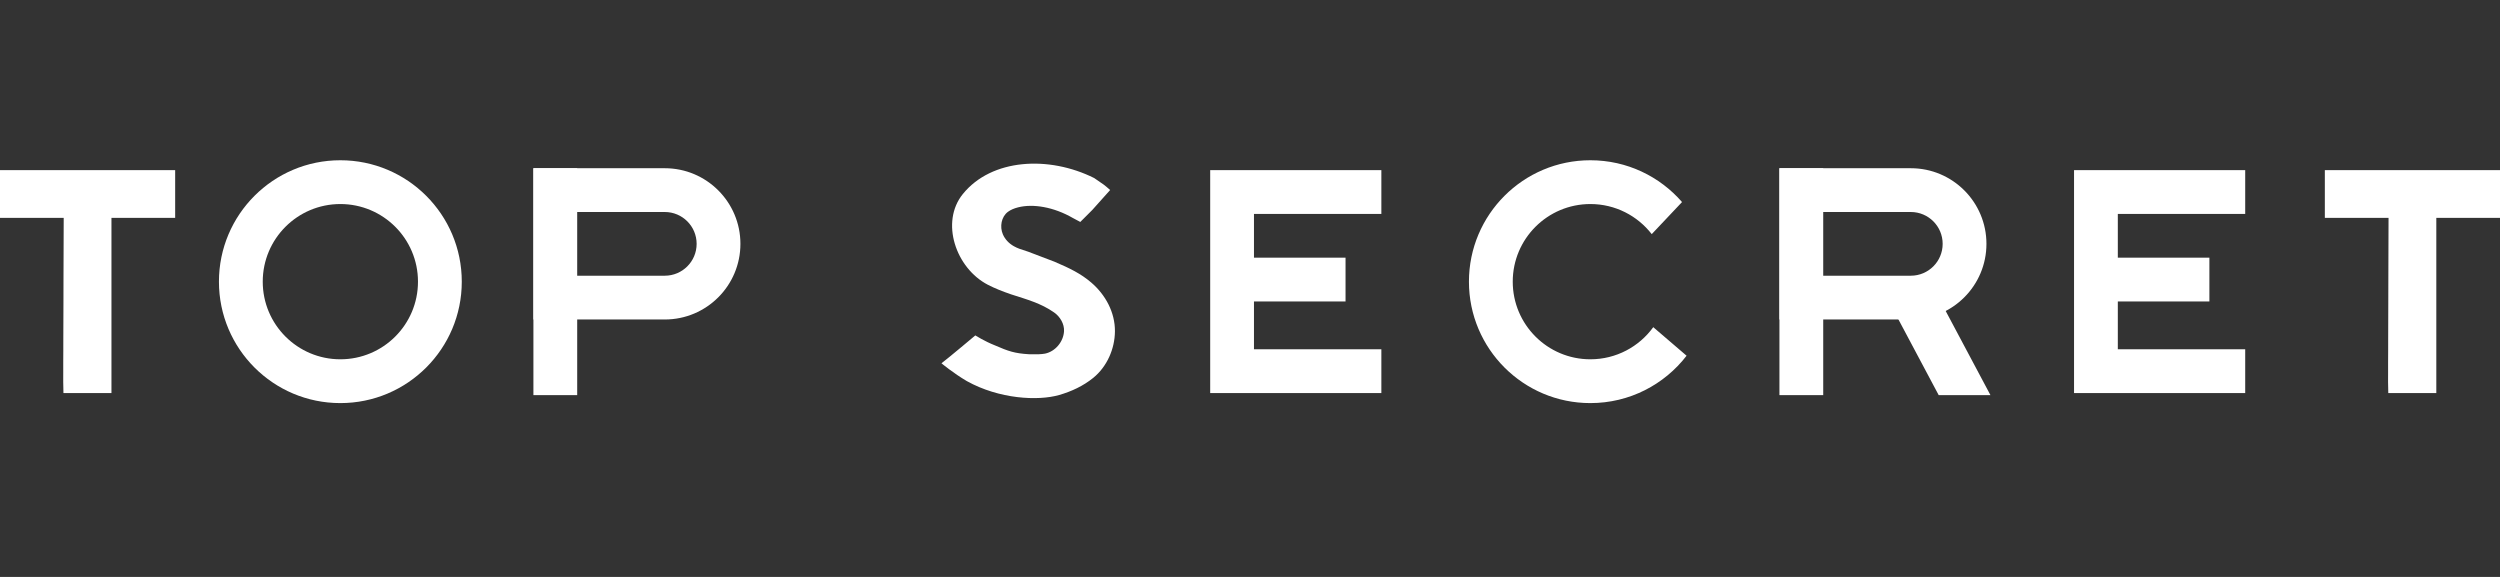<svg width="156" height="36" viewBox="0 0 156 36" fill="none" xmlns="http://www.w3.org/2000/svg">
<rect x="0" y="0" width="156" height="36" fill="#333333" stroke="none"/>
<path d="M129.42 10.615C132.945 10.615 136.47 10.615 140.101 10.615C140.101 11.517 140.101 12.419 140.101 13.348C137.478 13.348 134.855 13.348 132.152 13.348C132.152 14.25 132.152 15.151 132.152 16.08C134.038 16.08 135.923 16.08 137.866 16.08C137.866 16.982 137.866 17.884 137.866 18.813C135.98 18.813 134.095 18.813 132.152 18.813C132.152 19.797 132.152 20.78 132.152 21.794C134.776 21.794 137.399 21.794 140.101 21.794C140.101 22.695 140.101 23.597 140.101 24.526C136.577 24.526 133.052 24.526 129.42 24.526C129.42 19.936 129.42 15.345 129.42 10.615Z" fill="white"/>
<path d="M75.516 10.615C79.04 10.615 82.565 10.615 86.197 10.615C86.197 11.517 86.197 12.419 86.197 13.348C83.574 13.348 80.951 13.348 78.248 13.348C78.248 14.25 78.248 15.151 78.248 16.08C80.133 16.08 82.019 16.08 83.962 16.08C83.962 16.982 83.962 17.884 83.962 18.813C82.076 18.813 80.191 18.813 78.248 18.813C78.248 19.797 78.248 20.78 78.248 21.794C80.871 21.794 83.495 21.794 86.197 21.794C86.197 22.695 86.197 23.597 86.197 24.526C82.672 24.526 79.147 24.526 75.516 24.526C75.516 19.936 75.516 15.345 75.516 10.615Z" fill="white"/>
<path d="M68.28 11.112C68.901 11.531 68.901 11.531 69.273 11.857L68.156 13.105C68.163 13.098 68.029 13.232 67.783 13.478L67.41 13.85C67.293 13.776 67.067 13.679 66.945 13.602C65.747 12.912 64.461 12.702 63.531 12.938C63.281 13.001 63.07 13.091 62.901 13.214C62.481 13.521 62.373 14.145 62.579 14.622V14.622C62.715 14.938 62.962 15.194 63.262 15.362C63.495 15.493 63.662 15.547 64.165 15.708C64.434 15.811 64.703 15.913 64.981 16.019C65.249 16.121 65.519 16.224 65.796 16.329C66.777 16.748 67.451 17.081 68.094 17.631C68.987 18.396 69.579 19.494 69.572 20.67V20.67C69.565 21.775 69.073 22.886 68.214 23.582C67.597 24.082 66.864 24.426 66.092 24.648C64.772 25.029 62.35 24.904 60.331 23.781C59.493 23.29 58.748 22.669 58.748 22.669C59.205 22.322 60.859 20.93 60.859 20.93C60.859 20.93 61.45 21.302 62.069 21.545C62.941 21.924 63.313 22.048 64.197 22.104C64.481 22.106 64.481 22.106 64.772 22.108C64.967 22.097 65.099 22.089 65.211 22.066C65.854 21.932 66.358 21.324 66.395 20.669V20.669C66.421 20.215 66.15 19.758 65.776 19.497C64.953 18.923 64.115 18.698 63.079 18.363C62.538 18.176 62.066 17.989 61.645 17.771C59.641 16.733 58.661 13.859 60.082 12.106V12.106C61.882 9.886 65.458 9.701 68.28 11.112Z" fill="white"/>
<path d="M0 10.615C3.607 10.615 7.214 10.615 10.93 10.615C10.93 11.435 10.93 12.752 10.93 13.596H6.955C6.955 17.203 6.955 20.81 6.955 24.526C6.054 24.526 4.888 24.526 3.959 24.526C3.959 24.526 3.945 23.787 3.945 23.843C3.945 23.559 3.945 23.559 3.946 23.269C3.946 23.055 3.946 22.841 3.946 22.621C3.948 22.389 3.949 22.156 3.95 21.917C3.951 21.68 3.951 21.444 3.951 21.2C3.953 20.44 3.956 19.681 3.959 18.922C3.96 18.408 3.961 17.895 3.962 17.381C3.965 16.119 3.969 14.858 3.975 13.596H0C0 12.695 0 11.544 0 10.615Z" fill="white"/>
<path d="M145.07 10.615C148.677 10.615 152.284 10.615 156 10.615C156 11.435 156 12.752 156 13.596H152.026C152.026 17.203 152.026 20.81 152.026 24.526C151.124 24.526 149.958 24.526 149.029 24.526C149.029 24.526 149.015 23.787 149.015 23.843C149.016 23.559 149.016 23.559 149.017 23.269C149.017 23.055 149.017 22.841 149.017 22.621C149.018 22.389 149.019 22.156 149.021 21.917C149.021 21.68 149.021 21.444 149.022 21.2C149.023 20.44 149.026 19.681 149.029 18.922C149.031 18.408 149.032 17.895 149.033 17.381C149.035 16.119 149.04 14.858 149.045 13.596H145.07C145.07 12.695 145.07 11.544 145.07 10.615Z" fill="white"/>
<path fill-rule="evenodd" clip-rule="evenodd" d="M21.238 25.153C25.423 25.153 28.815 21.761 28.815 17.576C28.815 13.392 25.423 10 21.238 10C17.054 10 13.662 13.392 13.662 17.576C13.662 21.761 17.054 25.153 21.238 25.153ZM21.238 22.42C23.914 22.42 26.082 20.252 26.082 17.576C26.082 14.901 23.914 12.732 21.238 12.732C18.563 12.732 16.395 14.901 16.395 17.576C16.395 20.252 18.563 22.42 21.238 22.42Z" fill="white"/>
<rect x="33.285" y="10.497" width="2.732" height="14.159" fill="white"/>
<path fill-rule="evenodd" clip-rule="evenodd" d="M41.483 10.497H33.285V19.936H41.483C44.089 19.936 46.202 17.823 46.202 15.216C46.202 12.61 44.089 10.497 41.483 10.497ZM41.483 13.229H35.769V17.204H41.483C42.58 17.204 43.47 16.314 43.47 15.216C43.47 14.119 42.58 13.229 41.483 13.229Z" fill="white"/>
<rect x="111.037" y="10.497" width="2.732" height="14.159" fill="white"/>
<path d="M117.869 18.819H121.098L124.204 24.656H120.974L117.869 18.819Z" fill="white"/>
<path fill-rule="evenodd" clip-rule="evenodd" d="M119.235 10.497H111.037V19.936H119.235C121.841 19.936 123.954 17.823 123.954 15.216C123.954 12.61 121.841 10.497 119.235 10.497ZM119.235 13.229H113.521V17.204H119.235C120.332 17.204 121.222 16.314 121.222 15.216C121.222 14.119 120.332 13.229 119.235 13.229Z" fill="white"/>
<path fill-rule="evenodd" clip-rule="evenodd" d="M99.239 25.153C101.683 25.153 103.858 23.995 105.243 22.197L103.164 20.415C102.284 21.63 100.854 22.42 99.239 22.42C96.563 22.42 94.395 20.252 94.395 17.576C94.395 14.901 96.563 12.732 99.239 12.732C100.796 12.732 102.182 13.468 103.068 14.61L104.959 12.608C103.569 11.01 101.522 10 99.239 10C95.054 10 91.662 13.392 91.662 17.576C91.662 21.761 95.054 25.153 99.239 25.153Z" fill="white"/>
</svg>
